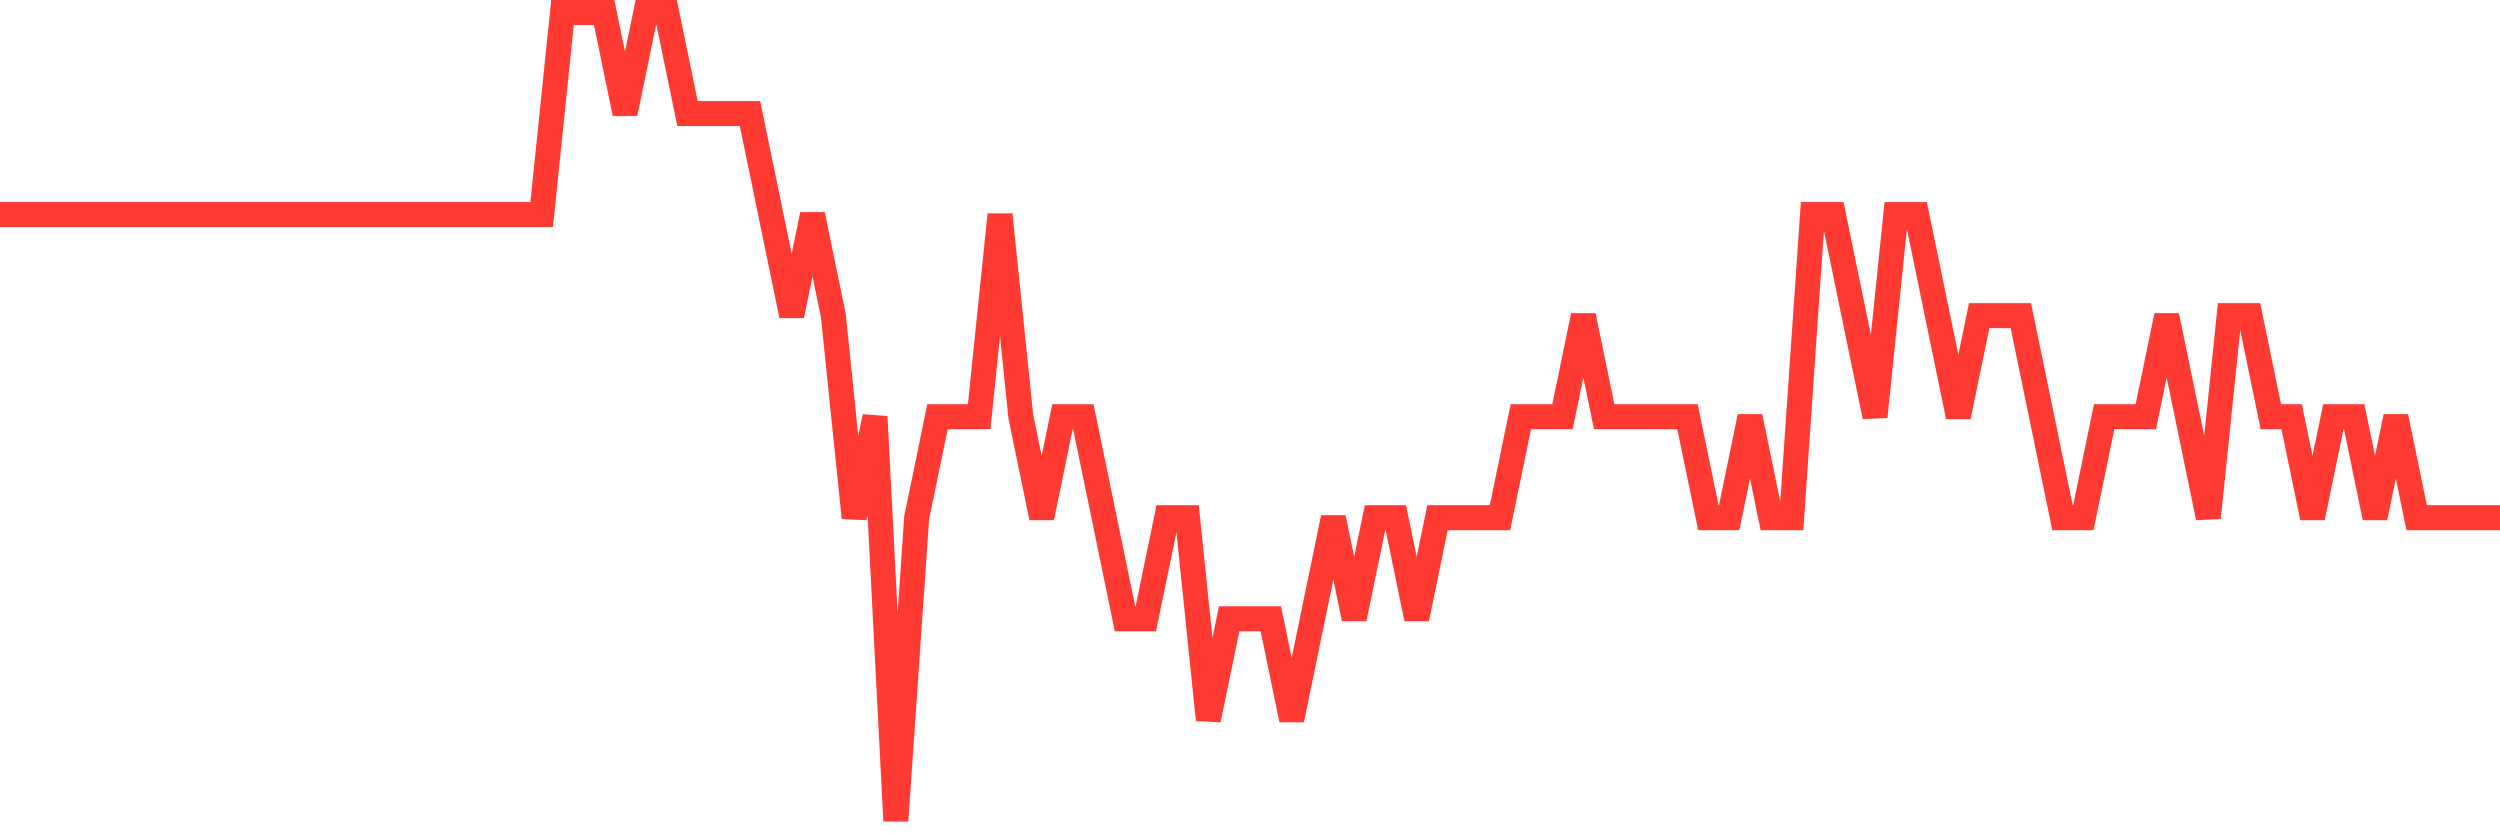 <svg
  xmlns="http://www.w3.org/2000/svg"
  xmlns:xlink="http://www.w3.org/1999/xlink"
  width="120"
  height="40"
  viewBox="0 0 120 40"
  preserveAspectRatio="none"
>
  <polyline
    points="0,10.3 1,10.3 2,10.3 3,10.3 4,10.3 5,10.3 6,10.3 7,10.3 8,10.3 9,10.3 10,10.3 11,10.3 12,10.3 13,10.3 14,10.3 15,10.3 16,10.3 17,10.3 18,10.3 19,10.3 20,10.3 21,10.3 22,10.3 23,10.3 24,10.3 25,10.3 26,10.3 27,0.6 28,0.6 29,0.6 30,5.45 31,0.6 32,0.6 33,5.45 34,5.45 35,5.45 36,5.45 37,10.3 38,15.15 39,10.3 40,15.15 41,24.85 42,20 43,39.4 44,24.85 45,20 46,20 47,20 48,10.3 49,20 50,24.85 51,20 52,20 53,24.85 54,29.7 55,29.7 56,24.85 57,24.85 58,34.55 59,29.7 60,29.7 61,29.7 62,34.55 63,29.7 64,24.85 65,29.7 66,24.85 67,24.85 68,29.7 69,24.85 70,24.85 71,24.85 72,24.85 73,20 74,20 75,20 76,15.15 77,20 78,20 79,20 80,20 81,20 82,24.85 83,24.85 84,20 85,24.85 86,24.85 87,10.3 88,10.3 89,15.15 90,20 91,10.3 92,10.3 93,15.15 94,20 95,15.15 96,15.15 97,15.15 98,20 99,24.85 100,24.85 101,20 102,20 103,20 104,15.15 105,20 106,24.85 107,15.15 108,15.15 109,20 110,20 111,24.85 112,20 113,20 114,24.85 115,20 116,24.85 117,24.85 118,24.85 119,24.85 120,24.85"
    fill="none"
    stroke="#ff3a33"
    stroke-width="1.2"
  >
  </polyline>
</svg>